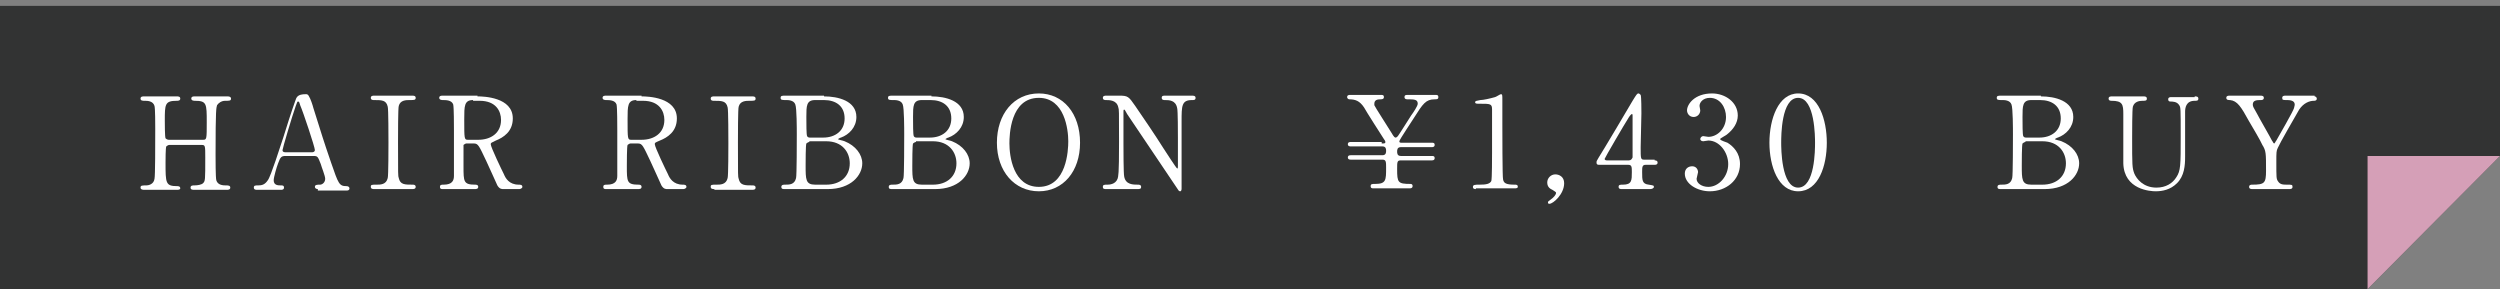 <?xml version="1.0" encoding="utf-8"?>
<!-- Generator: Adobe Illustrator 28.0.0, SVG Export Plug-In . SVG Version: 6.00 Build 0)  -->
<svg version="1.1" id="レイヤー_1" xmlns="http://www.w3.org/2000/svg" xmlns:xlink="http://www.w3.org/1999/xlink" x="0px"
	 y="0px" viewBox="0 0 339.8 39.3" style="enable-background:new 0 0 339.8 39.3;" xml:space="preserve">
<rect x="0" y="0" width="339.8" height="39.3" fill="#808080" stroke="none"/>
<style type="text/css">
	.st0{fill:#323333;}
	.st1{fill:#D59FB7;}
	.st2{fill:#FFFFFF;}
</style>
<g>
	<g>
		<polygon class="st0" points="321.8,39.3 0,39.3 0,0.8 339.8,0.8 339.8,21.2 		"/>
		<polygon class="st1" points="321.8,39.3 321.8,21.2 339.8,21.2 		"/>
	</g>
	<g>
		<path class="st2" d="M27.6,19c0.5,0,0.5-0.1,0.5-2.4c0-2.5,0-2.9-1.6-2.9c-0.1,0-0.5,0-0.5-0.3c0-0.3,0.3-0.3,0.5-0.3h4.4
			c0.1,0,0.5,0,0.5,0.3c0,0.3-0.2,0.3-0.8,0.3c-0.5,0-0.9,0.3-1.1,0.6c-0.1,0.4-0.2,0.4-0.2,6.7c0,0.7,0,3.1,0.1,3.5
			c0.2,0.7,1,0.7,1.3,0.7c0.3,0,0.6,0,0.6,0.3c0,0.3-0.3,0.3-0.5,0.3h-4.4c-0.2,0-0.5,0-0.5-0.3c0-0.3,0.3-0.3,0.5-0.3
			c0.5,0,1-0.1,1.2-0.3c0.3-0.3,0.3-0.4,0.3-3.5c0-1.6,0-1.7-0.5-1.7H23c-0.1,0-0.3,0.1-0.4,0.2c-0.1,0.2-0.1,1.9-0.1,2.2
			c0,2.8,0,3.2,1.6,3.2c0.1,0,0.4,0,0.4,0.3c0,0.2-0.3,0.2-0.5,0.2h-4.4c-0.1,0-0.5,0-0.5-0.3c0-0.3,0.2-0.3,0.8-0.3
			c0.2,0,1-0.1,1.1-0.9c0.1-0.4,0.1-4.6,0.1-6.8c0-0.6,0-2.7-0.1-3.1c-0.2-0.7-1-0.7-1.3-0.7c-0.3,0-0.6,0-0.6-0.3
			c0-0.3,0.3-0.3,0.5-0.3h4.4c0.2,0,0.5,0,0.5,0.3c0,0.3-0.3,0.3-0.5,0.3c-1.6,0-1.6,0.5-1.6,2.7c0,0.3,0,2.2,0.1,2.4
			C22.7,19,22.9,19,23,19H27.6z"/>
		<path class="st2" d="M43.2,25.7c-0.2,0-0.4-0.1-0.4-0.3c0-0.3,0.3-0.3,0.7-0.3c0.3,0,0.7-0.3,0.7-0.8c0-0.4-0.5-1.6-0.6-2
			c-0.4-1-0.4-1.1-1-1.1h-3.8c-0.6,0-0.7,0.2-1,1c-0.2,0.5-0.6,1.9-0.6,2.3c0,0.7,0.6,0.7,1,0.7c0.2,0,0.4,0,0.4,0.3
			c0,0.3-0.3,0.3-0.4,0.3h-3.3c-0.1,0-0.4,0-0.4-0.3c0-0.3,0.2-0.3,0.6-0.3c0.5,0,0.9-0.1,1.3-0.7c0.4-0.5,1.7-4.6,2.1-5.8
			c0.2-0.7,1.3-4.1,1.6-4.9c0.2-0.6,0.3-1,1.5-1c0.2,0,0.3,0.1,0.4,0.3c0.2,0.3,0.5,1.2,0.6,1.6c1.2,3.8,1.3,4.2,2.4,7.4
			c1,2.9,1.1,3.2,2.1,3.2c0.2,0,0.4,0.1,0.4,0.3c0,0.3-0.3,0.3-0.4,0.3H43.2z M42.4,20.7c0.2,0,0.4-0.1,0.4-0.3c0-0.4-1.6-5.2-2-6.1
			c-0.1-0.3-0.1-0.5-0.3-0.5c-0.1,0-0.1,0.1-0.3,0.6c-0.5,1.4-1.8,5.8-1.8,6c0,0.3,0.3,0.3,0.5,0.3H42.4z"/>
		<path class="st2" d="M50.9,25.7c-0.2,0-0.5,0-0.5-0.3c0-0.3,0.1-0.3,0.8-0.3c0.5,0,1.3,0,1.5-0.9c0.1-0.3,0.1-4.3,0.1-4.8
			c0-0.7,0-4.6-0.1-4.9c-0.2-0.9-0.8-0.9-1.9-0.9c-0.1,0-0.4,0-0.4-0.3c0-0.3,0.3-0.3,0.5-0.3H56c0.2,0,0.5,0,0.5,0.3
			c0,0.3-0.2,0.3-0.8,0.3c-0.5,0-1.3,0-1.5,0.8c-0.1,0.2-0.1,4.1-0.1,4.9c0,4.6,0,4.6,0.1,4.9c0.2,0.9,0.8,0.9,1.9,0.9
			c0.1,0,0.4,0,0.4,0.3c0,0.3-0.3,0.3-0.5,0.3H50.9z"/>
		<path class="st2" d="M64.9,13.1c0.8,0,4.8,0.1,4.8,3c0,1.8-1.3,2.6-2.3,3c-0.6,0.3-0.7,0.3-0.7,0.5c0,0.4,1.5,3.5,1.8,4.1
			c0.2,0.5,0.7,1.4,2,1.4c0.2,0,0.5,0,0.5,0.3c0,0.2-0.3,0.3-0.4,0.3h-2.2c-0.2,0-0.5,0-0.8-0.5c-0.1-0.2-1.3-2.9-1.5-3.3
			c-1-2.1-1.1-2.4-1.7-2.4h-1c-0.1,0-0.3,0.1-0.4,0.2C63,19.9,63,22.2,63,22.6c0,2.1,0,2.5,1.6,2.5c0.1,0,0.4,0,0.4,0.3
			c0,0.3-0.3,0.3-0.5,0.3h-4.3c-0.2,0-0.4,0-0.4-0.3c0-0.3,0.2-0.3,0.5-0.3c1.2,0,1.4-0.6,1.4-1.2c0-0.6,0-5.4,0-6.2
			c0-0.6,0-3.1-0.1-3.5c-0.2-0.6-1-0.6-1.4-0.6c-0.1,0-0.5,0-0.5-0.3c0-0.3,0.3-0.3,0.5-0.3H64.9z M64.3,13.6
			c-1.2,0-1.2,0.8-1.2,2.6c0,2.7,0,2.8,0.5,2.8h1.4c1.7,0,3.1-0.9,3.1-2.7c0-1.2-0.7-2.6-2.9-2.6H64.3z"/>
		<path class="st2" d="M87.2,13.1c0.8,0,4.8,0.1,4.8,3c0,1.8-1.3,2.6-2.3,3C89,19.4,89,19.4,89,19.6c0,0.4,1.5,3.5,1.8,4.1
			c0.2,0.5,0.7,1.4,2,1.4c0.2,0,0.5,0,0.5,0.3c0,0.2-0.3,0.3-0.4,0.3h-2.2c-0.2,0-0.5,0-0.8-0.5c-0.1-0.2-1.3-2.9-1.5-3.3
			c-1-2.1-1.1-2.4-1.7-2.4h-1c-0.1,0-0.3,0.1-0.4,0.2c-0.1,0.2-0.1,2.5-0.1,2.9c0,2.1,0,2.5,1.6,2.5c0.1,0,0.4,0,0.4,0.3
			c0,0.3-0.3,0.3-0.5,0.3h-4.3c-0.2,0-0.4,0-0.4-0.3c0-0.3,0.2-0.3,0.5-0.3c1.2,0,1.4-0.6,1.4-1.2c0-0.6,0-5.4,0-6.2
			c0-0.6,0-3.1-0.1-3.5c-0.2-0.6-1-0.6-1.4-0.6c-0.1,0-0.5,0-0.5-0.3c0-0.3,0.3-0.3,0.5-0.3H87.2z M86.5,13.6
			c-1.2,0-1.2,0.8-1.2,2.6c0,2.7,0,2.8,0.5,2.8h1.4c1.7,0,3.1-0.9,3.1-2.7c0-1.2-0.7-2.6-2.9-2.6H86.5z"/>
		<path class="st2" d="M97.1,25.7c-0.2,0-0.5,0-0.5-0.3c0-0.3,0.1-0.3,0.8-0.3c0.5,0,1.3,0,1.5-0.9C99,23.9,99,20,99,19.5
			c0-0.7,0-4.6-0.1-4.9c-0.2-0.9-0.8-0.9-1.9-0.9c-0.1,0-0.4,0-0.4-0.3c0-0.3,0.3-0.3,0.5-0.3h5.1c0.2,0,0.5,0,0.5,0.3
			c0,0.3-0.2,0.3-0.8,0.3c-0.5,0-1.3,0-1.5,0.8c-0.1,0.2-0.1,4.1-0.1,4.9c0,4.6,0,4.6,0.1,4.9c0.2,0.9,0.8,0.9,1.9,0.9
			c0.1,0,0.4,0,0.4,0.3c0,0.3-0.3,0.3-0.5,0.3H97.1z"/>
		<path class="st2" d="M112,13.1c1.9,0,4.4,0.6,4.4,2.8c0,1.4-1,2.4-2.1,2.8c-0.1,0-0.4,0.2-0.4,0.2c0,0.1,0.7,0.2,0.9,0.3
			c1.5,0.6,2.4,1.8,2.4,3c0,1.6-1.5,3.5-4.7,3.5h-5.8c-0.3,0-0.5,0-0.5-0.3c0-0.3,0.3-0.3,0.5-0.3c0.6,0,1.3,0,1.5-0.9
			c0.1-0.3,0.1-5.2,0.1-5.9c0-0.8,0-3.6-0.2-4.1c-0.2-0.6-1-0.6-1.2-0.6c-0.6,0-0.8,0-0.8-0.3c0-0.3,0.2-0.3,0.7-0.3H112z M110,19.3
			c-0.1,0-0.3,0.1-0.4,0.2c-0.1,0.2-0.1,2.6-0.1,3c0,1.9,0,2.6,1.3,2.6h1.5c1.9,0,3.2-1.1,3.2-2.9c0-1.5-1-3-3.2-3H110z M111.9,18.7
			c1.6,0,2.9-0.9,2.9-2.6c0-1.7-1.2-2.5-2.8-2.5h-1.2c-1.2,0-1.2,0.8-1.2,2.3c0,0.9,0,2.4,0.1,2.6c0.1,0.2,0.3,0.2,0.4,0.2H111.9z"
			/>
		<path class="st2" d="M126.6,13.1c1.9,0,4.4,0.6,4.4,2.8c0,1.4-1,2.4-2.1,2.8c-0.1,0-0.4,0.2-0.4,0.2c0,0.1,0.7,0.2,0.9,0.3
			c1.5,0.6,2.4,1.8,2.4,3c0,1.6-1.5,3.5-4.7,3.5h-5.8c-0.3,0-0.5,0-0.5-0.3c0-0.3,0.3-0.3,0.5-0.3c0.6,0,1.3,0,1.5-0.9
			c0.1-0.3,0.1-5.2,0.1-5.9c0-0.8,0-3.6-0.2-4.1c-0.2-0.6-1-0.6-1.2-0.6c-0.6,0-0.8,0-0.8-0.3c0-0.3,0.2-0.3,0.7-0.3H126.6z
			 M124.5,19.3c-0.1,0-0.3,0.1-0.4,0.2c-0.1,0.2-0.1,2.6-0.1,3c0,1.9,0,2.6,1.3,2.6h1.5c1.9,0,3.2-1.1,3.2-2.9c0-1.5-1-3-3.2-3
			H124.5z M126.4,18.7c1.6,0,2.9-0.9,2.9-2.6c0-1.7-1.2-2.5-2.8-2.5h-1.2c-1.2,0-1.2,0.8-1.2,2.3c0,0.9,0,2.4,0.1,2.6
			c0.1,0.2,0.3,0.2,0.4,0.2H126.4z"/>
		<path class="st2" d="M141.2,26c-3.3,0-5.7-2.7-5.7-6.6c0-3.9,2.3-6.7,5.7-6.7c3.3,0,5.6,2.7,5.6,6.7C146.8,23.3,144.5,26,141.2,26
			z M145.2,19.2c0-1.6-0.5-5.9-4-5.9c-3.9,0-4,5.1-4,6.2c0,1.7,0.5,5.9,4,5.9C145,25.4,145.2,20.4,145.2,19.2z"/>
		<path class="st2" d="M150.4,25.7c-0.3,0-0.5,0-0.5-0.3c0-0.3,0.2-0.3,0.6-0.3c0.2,0,1.1,0,1.4-0.8c0.1-0.4,0.2-0.4,0.2-5
			c0-4.4,0-4.4-0.1-4.7c-0.2-1-1.2-1-1.7-1c-0.1,0-0.4,0-0.4-0.3c0-0.3,0.3-0.3,0.5-0.3h1.7c1.2,0,1.3,0.1,2.2,1.4
			c1.1,1.6,2.8,4.1,3.8,5.7c0.2,0.3,1.8,2.8,1.9,2.8c0.1,0,0.1-0.1,0.1-0.3c0-0.5,0-3.3,0-3.9c0-0.6,0-3.7-0.1-4
			c-0.2-1.1-1.1-1.1-1.7-1.1c-0.1,0-0.4,0-0.4-0.3c0-0.3,0.2-0.3,0.5-0.3h3.6c0.2,0,0.5,0,0.5,0.3c0,0.3-0.2,0.3-0.5,0.3
			c-1.4,0-1.4,0.8-1.4,2.9c0,1.3,0,7.7,0,9.1c0,0.1,0,0.4-0.2,0.4c-0.1,0-0.2-0.1-0.2-0.1c-0.1-0.1-6.9-10.3-7-10.4
			c-0.3-0.5-0.3-0.6-0.4-0.6c-0.1,0-0.1,0.1-0.1,0.3c0,0.6,0,3.6,0,4.3s0,4.1,0.1,4.5c0.2,1.1,1.2,1.1,1.9,1.1c0.1,0,0.4,0,0.4,0.3
			c0,0.3-0.2,0.3-0.6,0.3H150.4z"/>
		<path class="st2" d="M187.8,19.5c0.4,0,0.5,0,0.5-0.2c0-0.1-0.1-0.3-0.2-0.4c-0.2-0.3-2.5-3.9-2.7-4.3c-0.6-0.9-1.2-1.1-2-1.1
			c-0.2,0-0.3-0.2-0.3-0.3c0-0.3,0.3-0.3,0.4-0.3h4.2c0.2,0,0.4,0,0.4,0.3c0,0.3-0.3,0.3-0.5,0.3c-0.4,0-0.8,0.1-0.8,0.6
			c0,0.1,0,0.2,0,0.2c0,0.1,2,3.2,2.3,3.7c0.4,0.7,0.5,0.7,0.6,0.7c0.1,0,0.2-0.1,0.3-0.2c0.1-0.1,1.6-2.5,1.8-2.8
			c0.3-0.4,0.9-1.3,0.9-1.6c0-0.6-0.5-0.6-1.4-0.6c-0.1,0-0.4,0-0.4-0.3c0-0.3,0.2-0.3,0.5-0.3h3.7c0.2,0,0.4,0,0.4,0.3
			c0,0.3-0.2,0.3-0.5,0.3c-1.2,0-1.6,0.6-2.8,2.5c-0.3,0.5-2,3-2,3.2c0,0.2,0.1,0.2,0.4,0.2h4c0.2,0,0.4,0,0.4,0.3
			c0,0.3-0.3,0.3-0.4,0.3h-4.2c-0.5,0-0.5,0.4-0.5,0.6c0,0.2,0,0.6,0.5,0.6h4.2c0.2,0,0.4,0,0.4,0.3c0,0.3-0.3,0.3-0.4,0.3h-4.2
			c-0.5,0-0.5,0.2-0.5,1.2c0,1.8,0.1,2,1.8,2c0.3,0,0.3,0.2,0.3,0.3c0,0.3-0.3,0.3-0.4,0.3h-4.9c-0.2,0-0.4,0-0.4-0.3
			c0-0.3,0.2-0.3,0.6-0.3c1.5,0,1.5-0.5,1.5-2.2c0-0.8,0-1.1-0.5-1.1h-4.3c-0.1,0-0.4,0-0.4-0.3c0-0.3,0.3-0.3,0.4-0.3h4.3
			c0.5,0,0.5-0.4,0.5-0.6c0-0.2,0-0.6-0.5-0.6h-4.3c-0.1,0-0.4,0-0.4-0.3c0-0.3,0.3-0.3,0.4-0.3H187.8z"/>
		<path class="st2" d="M200.6,25.7c-0.4,0-0.4-0.2-0.4-0.3c0-0.3,0.3-0.3,0.9-0.3c0.9,0,1.4-0.1,1.6-0.5c0.1-0.3,0.1-3.3,0.1-3.9
			c0-0.8,0-4.9,0-5.8c0-0.8-0.2-0.8-1.7-0.8c-0.4,0-0.6,0-0.6-0.2s0.2-0.2,0.7-0.3c0.4,0,1.3-0.2,2-0.4c0.1,0,0.7-0.4,0.8-0.4
			c0.2,0,0.2,0.1,0.2,0.8c0,0.5,0,2.7,0,3.2c0,0.8,0,7.4,0.1,7.6c0.1,0.5,0.4,0.7,1.6,0.7c0.2,0,0.4,0,0.4,0.3
			c0,0.2-0.3,0.2-0.4,0.2H200.6z"/>
		<path class="st2" d="M210.8,27.1c0.3-0.2,0.7-0.6,0.7-0.9c0-0.1-0.2-0.2-0.5-0.4c-0.2-0.1-0.7-0.3-0.7-1c0-0.6,0.5-1.1,1.1-1.1
			c0.5,0,1.2,0.3,1.2,1.2c0,1.5-1.5,2.8-2,2.8c-0.2,0-0.2-0.1-0.2-0.2C210.4,27.4,210.4,27.4,210.8,27.1z"/>
		<path class="st2" d="M224.9,21.8c0.1,0,0.4,0,0.4,0.3c0,0.3-0.3,0.3-0.4,0.3h-1.2c-0.5,0-0.5,0.3-0.5,1c0,1.1,0,1.6,0.9,1.7
			c0.6,0.1,0.7,0.1,0.7,0.3s-0.3,0.3-0.5,0.3h-3.9c-0.1,0-0.4,0-0.4-0.3c0-0.3,0.2-0.3,0.6-0.3c1.2,0,1.2-0.6,1.2-1.7
			c0-0.7,0-1-0.5-1h-3.9c-0.2,0-0.4,0-0.4-0.3c0-0.2,0-0.2,0.3-0.7c0.4-0.6,4.5-7.5,4.6-7.7c0.5-0.8,0.6-1,0.8-1
			c0.1,0,0.2,0.1,0.3,0.2c0.1,0.2,0.1,2.2,0.1,2.5c0,0.7-0.1,3.9-0.1,4.6c0,1.6,0,1.7,0.5,1.7H224.9z M221.4,21.8
			c0.3,0,0.4-0.2,0.5-0.4c0-0.2,0-2.1,0-3.1c0-0.2,0-2.5,0-2.6c0-0.1,0-0.2-0.1-0.2c-0.1,0-0.4,0.4-0.5,0.6
			c-0.4,0.6-3.2,5.4-3.2,5.5c0,0.1,0.1,0.2,0.3,0.2H221.4z"/>
		<path class="st2" d="M236.2,15.7c0,1-0.6,1.9-1.5,2.6c-0.1,0.1-0.9,0.5-0.9,0.6c0,0.2,0.8,0.4,1,0.5c0.8,0.5,1.7,1.4,1.7,2.9
			c0,2.2-1.9,3.7-4.1,3.7c-1.7,0-3.4-1-3.4-2.4c0-0.7,0.5-1,1-1c0.6,0,0.8,0.5,0.8,0.8c0,0.1-0.2,0.8-0.2,0.9c0,0.6,0.7,1.1,1.6,1.1
			c1.4,0,2.7-1.4,2.7-3.1c0-1.6-1.2-3.2-2.7-3.2c-0.1,0-0.6,0.1-0.7,0.1c-0.3,0-0.4-0.2-0.4-0.3c0-0.2,0.2-0.4,0.4-0.4
			c0.1,0,0.6,0.1,0.7,0.1c1.2,0,2.4-1.1,2.4-2.7c0-1.3-0.8-2.6-2.2-2.6c-0.9,0-1.4,0.6-1.4,1.1c0,0.1,0.1,0.5,0.1,0.6
			c0,0.5-0.4,0.9-0.9,0.9c-0.6,0-0.9-0.5-0.9-0.9c0-0.8,1-2.3,3.4-2.3C234.5,12.7,236.2,13.9,236.2,15.7z"/>
		<path class="st2" d="M244.4,26c-2.7,0-3.9-3.4-3.9-6.6c0-3.2,1.2-6.7,3.9-6.7c2.8,0,3.9,3.6,3.9,6.7C248.3,22.5,247.2,26,244.4,26
			z M244.4,13.3c-2.3,0-2.3,5.2-2.3,6.1c0,0.7,0,6.1,2.3,6.1c2.3,0,2.3-5.2,2.3-6.1C246.7,18.7,246.7,13.3,244.4,13.3z"/>
	</g>
	<g>
		<g>
			<path class="st2" d="M277.4,13.1c1.9,0,4.4,0.6,4.4,2.8c0,1.4-1,2.4-2.1,2.8c-0.1,0-0.4,0.2-0.4,0.2c0,0.1,0.7,0.2,0.9,0.3
				c1.5,0.6,2.4,1.8,2.4,3c0,1.6-1.5,3.5-4.7,3.5H272c-0.3,0-0.5,0-0.5-0.3c0-0.3,0.3-0.3,0.5-0.3c0.6,0,1.3,0,1.5-0.9
				c0.1-0.3,0.1-5.2,0.1-5.9c0-0.8,0-3.6-0.2-4.1c-0.2-0.6-1-0.6-1.2-0.6c-0.6,0-0.8,0-0.8-0.3c0-0.3,0.2-0.3,0.7-0.3H277.4z
				 M275.3,19.3c-0.1,0-0.3,0.1-0.4,0.2c-0.1,0.2-0.1,2.6-0.1,3c0,1.9,0,2.6,1.3,2.6h1.5c1.9,0,3.2-1.1,3.2-2.9c0-1.5-1-3-3.2-3
				H275.3z M277.2,18.7c1.6,0,2.9-0.9,2.9-2.6c0-1.7-1.2-2.5-2.8-2.5h-1.2c-1.2,0-1.2,0.8-1.2,2.3c0,0.9,0,2.4,0.1,2.6
				c0.1,0.2,0.3,0.2,0.4,0.2H277.2z"/>
			<path class="st2" d="M298.3,13.1c0.2,0,0.5,0,0.5,0.3c0,0.3-0.2,0.3-0.5,0.3c-1.2,0-1.3,1-1.3,1.5c0,0.9,0,5.2,0,6.1
				c0,1.2-0.1,2.6-1.1,3.6c-0.9,0.9-2,1.1-2.9,1.1c-0.7,0-4.3-0.2-4.4-3.8c0-1,0-5.7,0-6.7c0-1.3-0.1-1.8-1.6-1.8
				c-0.1,0-0.4,0-0.4-0.3c0-0.3,0.3-0.3,0.5-0.3h4.2c0.2,0,0.5,0,0.5,0.3c0,0.3-0.2,0.3-0.6,0.3c-0.4,0-1.1,0.1-1.3,0.8
				c-0.1,0.3-0.1,3.6-0.1,4.2c0,3.8,0,4.1,0.3,4.9c0.3,0.7,1.2,1.9,3,1.9c1.3,0,2.2-0.6,2.7-1.4c0.6-0.9,0.6-1.6,0.6-5.6
				c0-3.8,0-3.9-0.2-4.2c-0.3-0.5-0.9-0.5-1.2-0.5c-0.2,0-0.3-0.1-0.3-0.3c0-0.3,0.3-0.3,0.4-0.3H298.3z"/>
			<path class="st2" d="M314.6,13.1c0.2,0,0.3,0.2,0.3,0.3c0,0.3-0.3,0.3-0.4,0.3c-0.6,0-1.4,0.3-2,1.2c-0.8,1.4-2.6,4.5-2.9,5.2
				c-0.2,0.4-0.2,0.6-0.2,1.9c0,2.1,0,2.3,0.2,2.6c0.3,0.5,0.7,0.5,1.3,0.5c0.6,0,0.7,0,0.7,0.3c0,0.3-0.3,0.3-0.5,0.3h-4.9
				c-0.2,0-0.5,0-0.5-0.3c0-0.3,0.3-0.3,0.4-0.3c1.7,0,1.9-0.2,1.9-1.9c0-2.4,0-2.7-0.5-3.5c-0.2-0.5-1.5-2.7-1.8-3.2
				c-1.1-2-1.6-2.8-2.6-2.9c-0.2,0-0.5,0-0.5-0.3c0-0.3,0.3-0.3,0.5-0.3h4.1c0.2,0,0.5,0,0.5,0.3c0,0.3-0.3,0.3-0.4,0.3
				c-0.5,0-1.1,0-1.1,0.6c0,0.3,0.1,0.4,0.6,1.3c0.3,0.6,1.7,3,2,3.6c0.1,0.1,0.2,0.4,0.3,0.4s0.2-0.3,0.3-0.4
				c0.4-0.7,2.3-4,2.4-4.4c0-0.1,0.1-0.3,0.1-0.5c0-0.6-0.8-0.6-1.1-0.6c-0.5,0-0.6,0-0.6-0.3c0-0.3,0.3-0.3,0.5-0.3H314.6z"/>
		</g>
	</g>
</g>
<path class="st2" d="M224.8-59.7"/>
</svg>
